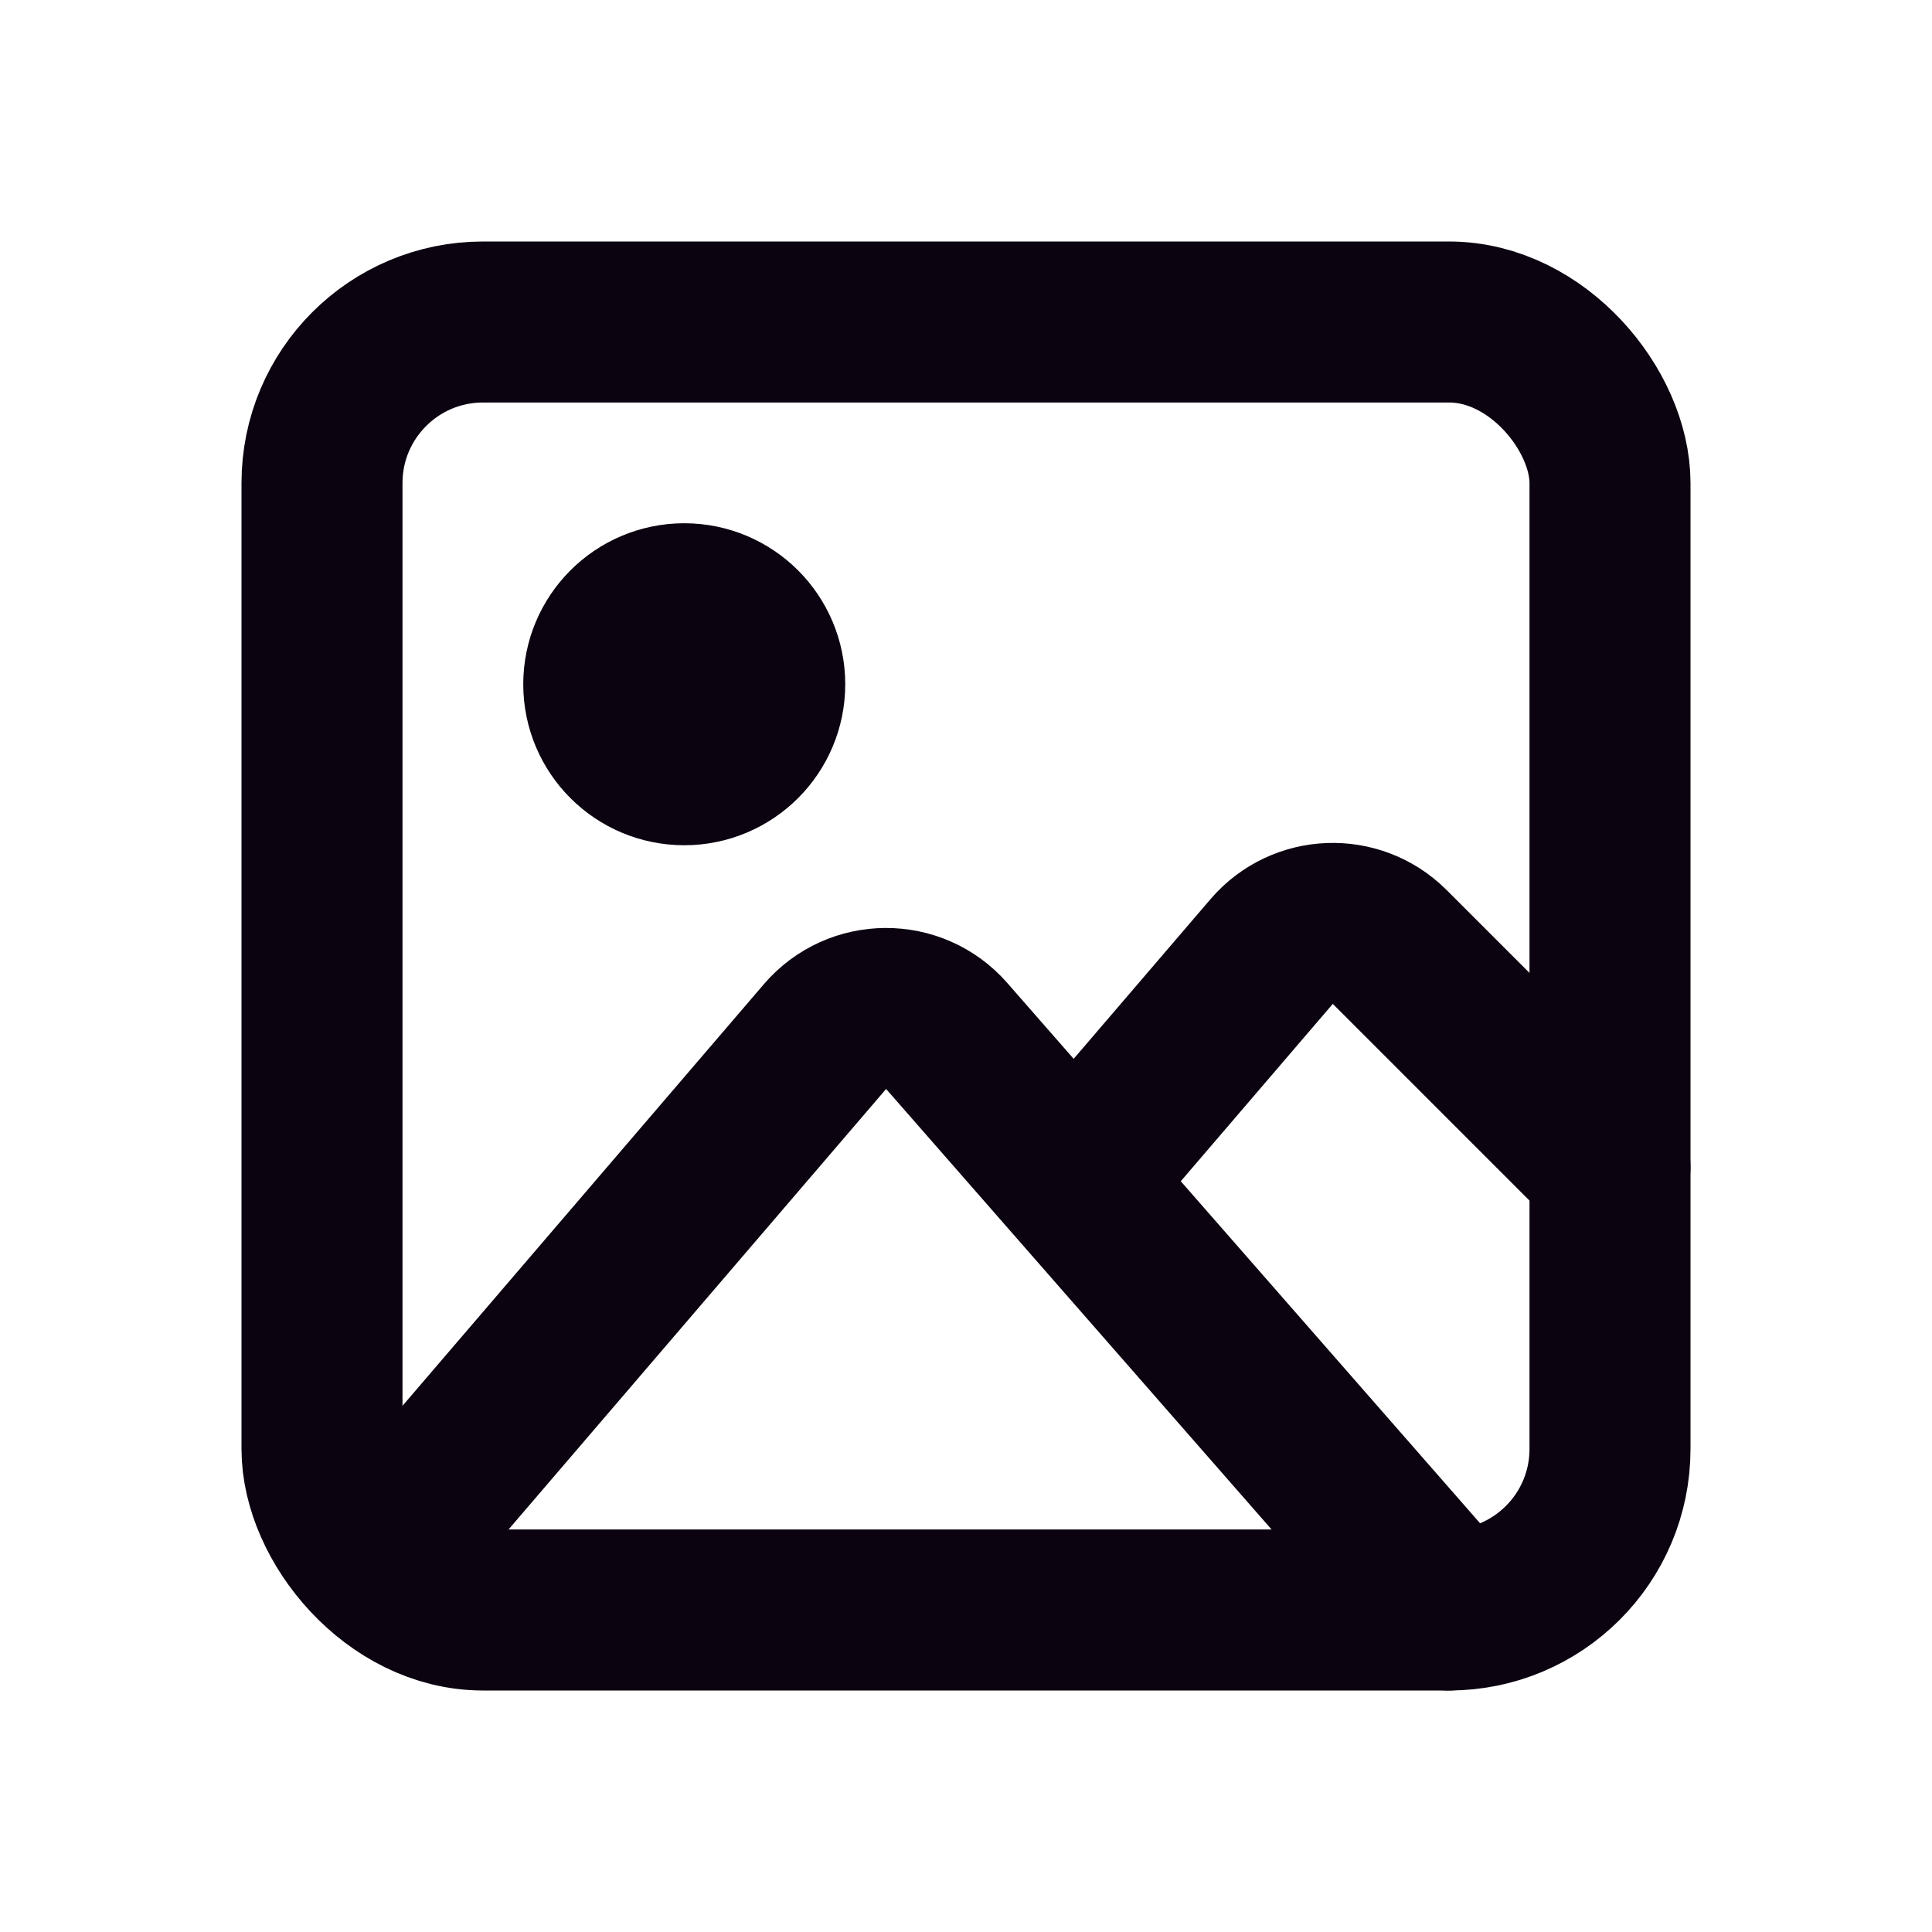 <?xml version="1.0" encoding="UTF-8"?>
<!-- Uploaded to: SVG Repo, www.svgrepo.com, Generator: SVG Repo Mixer Tools -->
<svg xmlns="http://www.w3.org/2000/svg" xmlns:xlink="http://www.w3.org/1999/xlink" width="800px" height="800px" viewBox="0 0 24 24" version="1.1">
  <title>Image</title>
  <g id="🖥-Landing" stroke="none" stroke-width="1" fill="none" fill-rule="evenodd">
    <g id="Artboard" transform="translate(-262, -155)">
      <g id="Image" transform="translate(262, 155)">
        <rect id="Rectangle" x="0" y="0" width="24" height="24">

</rect>
        <rect id="Rectangle" stroke="#0C0310" stroke-width="2" stroke-linecap="round" x="4" y="4" width="16" height="16" rx="2">

</rect>
        <circle id="Oval" stroke="#0C0310" stroke-width="2" stroke-linecap="round" cx="8.5" cy="8.5" r="1">

</circle>
        <path d="M5,19 L10.248,12.877 C10.645,12.414 11.359,12.411 11.76,12.869 L18,20" id="Path" stroke="#0C0310" stroke-width="2" stroke-linecap="round">

</path>
        <path d="M13.5,14.5 L15.797,11.82 C16.176,11.378 16.852,11.352 17.264,11.764 L20,14.5" id="Path" stroke="#0C0310" stroke-width="2" stroke-linecap="round">

</path>
      </g>
    </g>
  </g>
</svg>
